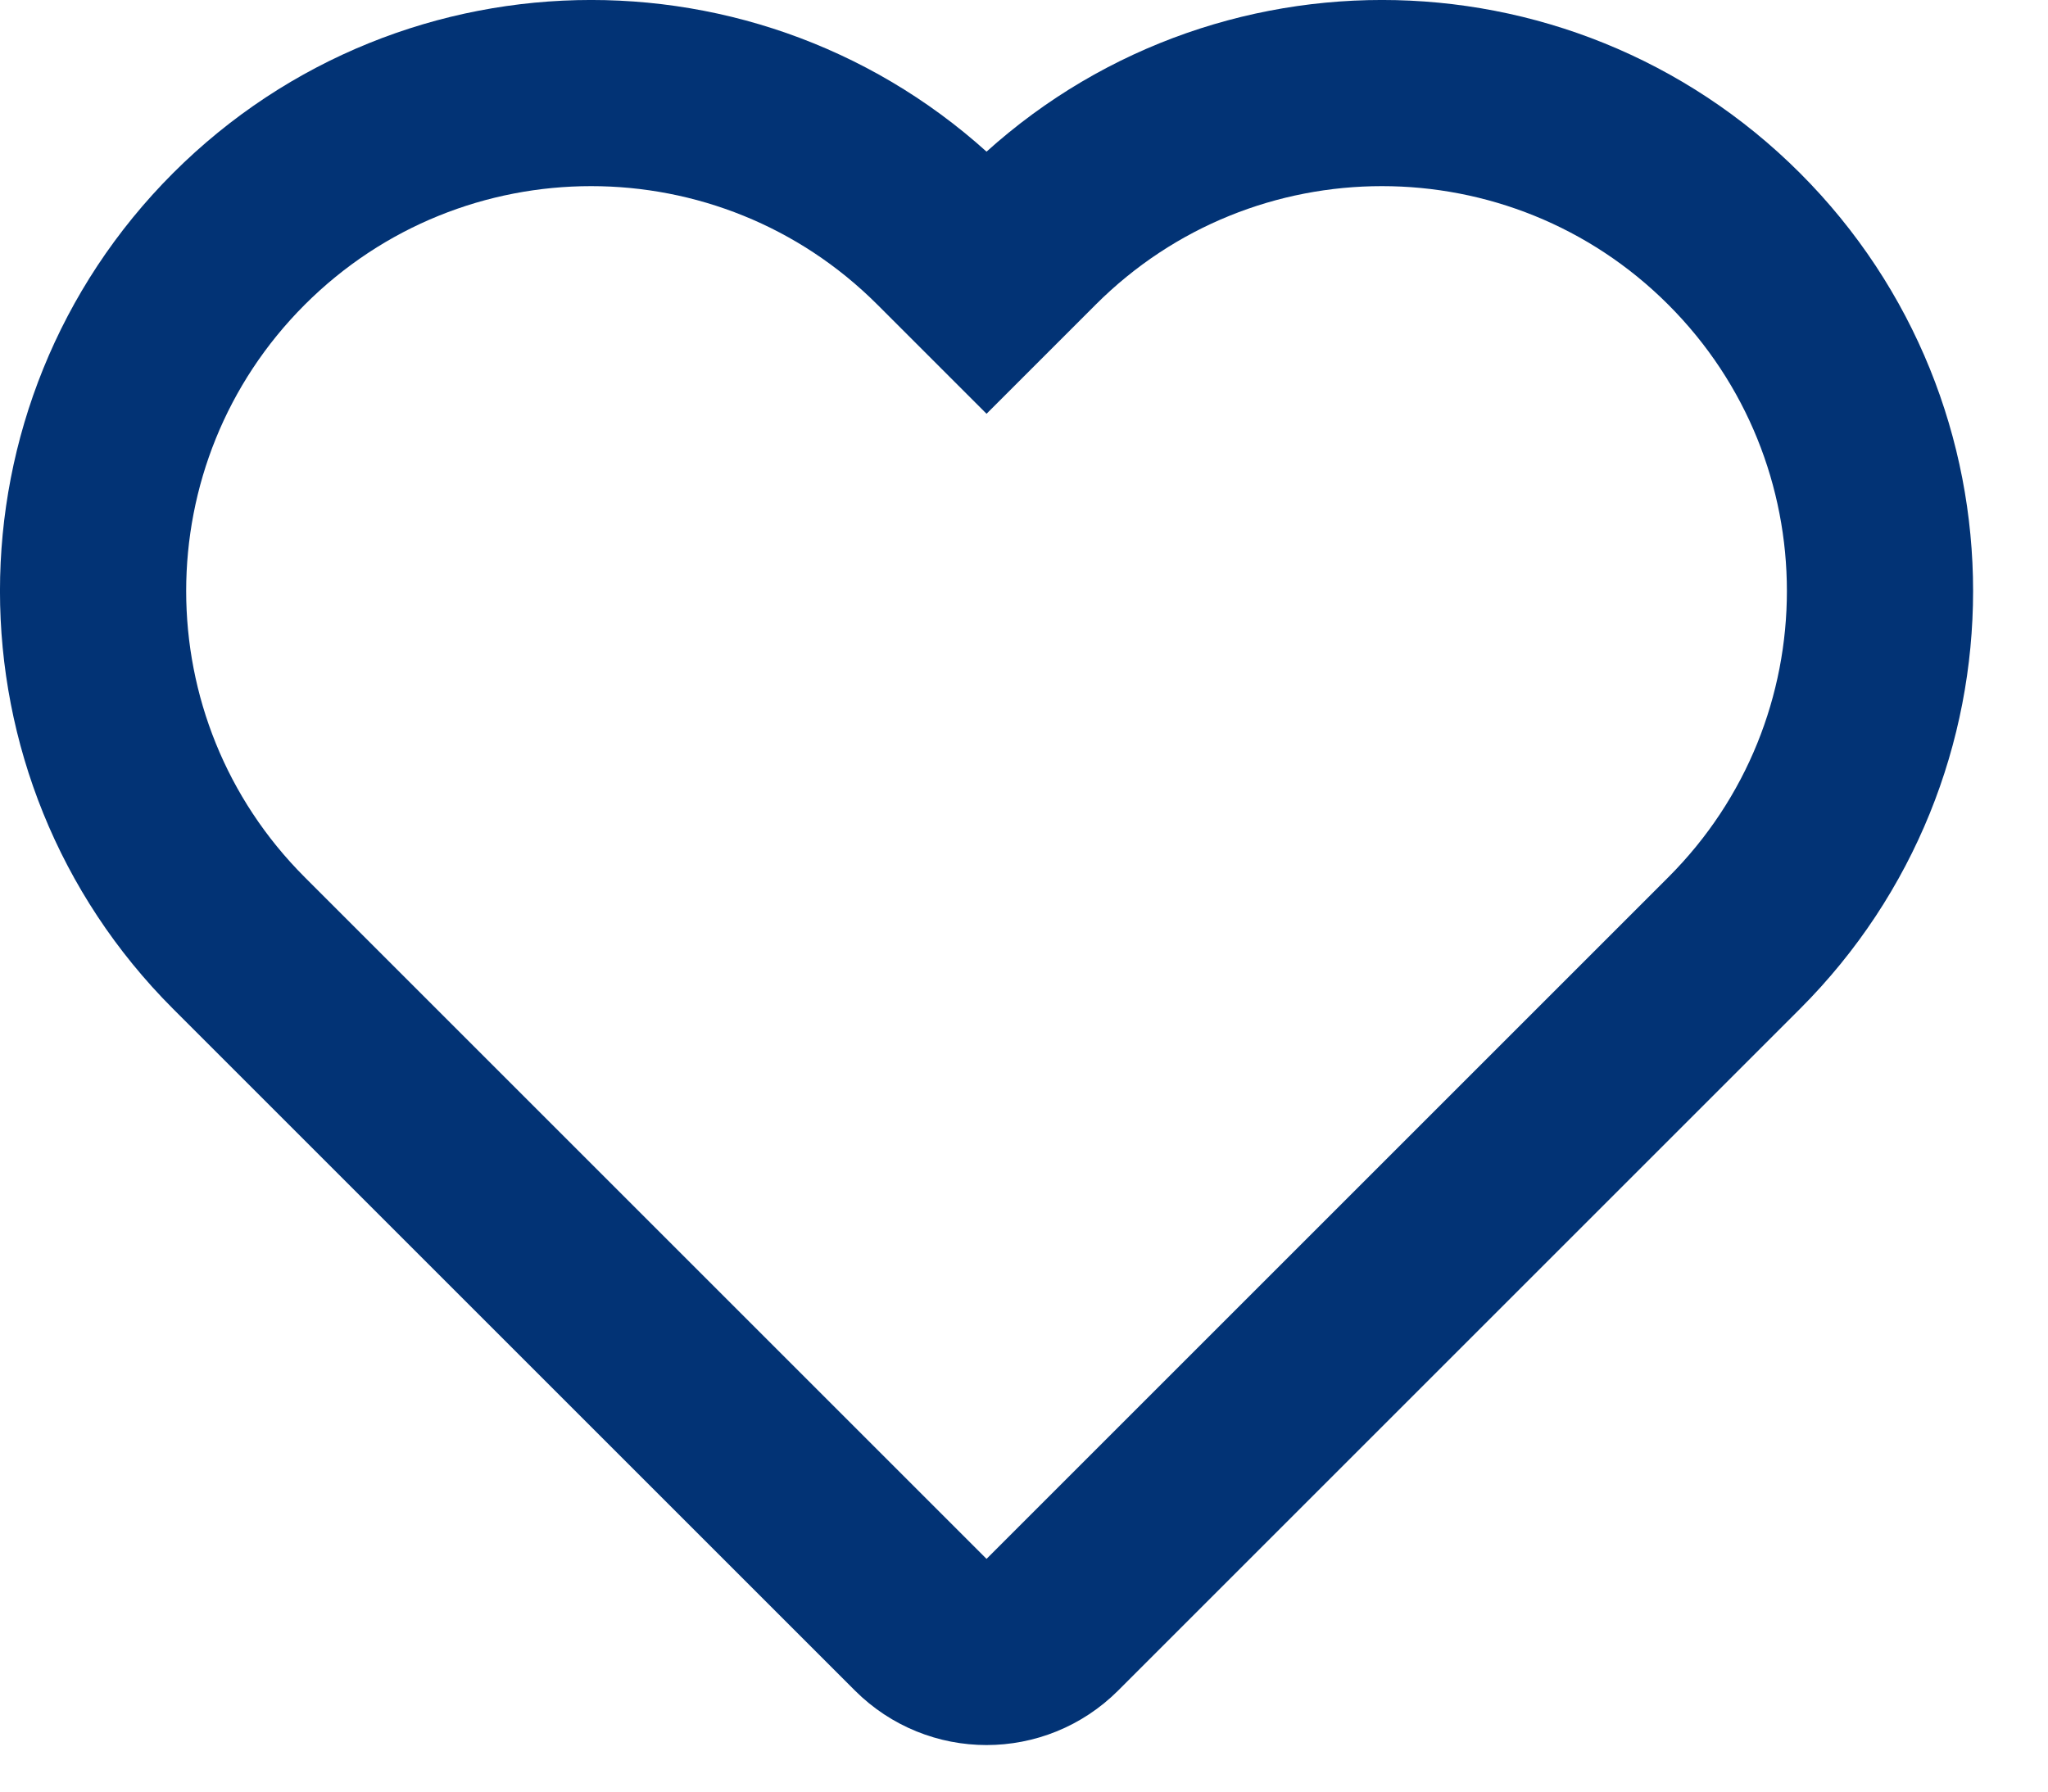 <?xml version="1.0" encoding="UTF-8"?> <svg xmlns="http://www.w3.org/2000/svg" width="24" height="21" viewBox="0 0 24 21" fill="none"><path fill-rule="evenodd" clip-rule="evenodd" d="M20.322 2.8C22.601 5.08 22.601 8.775 20.322 11.054L12.332 19.044C11.906 19.47 11.216 19.47 10.79 19.044L2.8 11.054C0.521 8.775 0.521 5.08 2.8 2.8C5.08 0.521 8.775 0.521 11.054 2.8L11.561 3.307L12.068 2.8C14.347 0.521 18.043 0.521 20.322 2.8Z" stroke="#023375" stroke-width="2.182" stroke-linecap="round"></path></svg> 